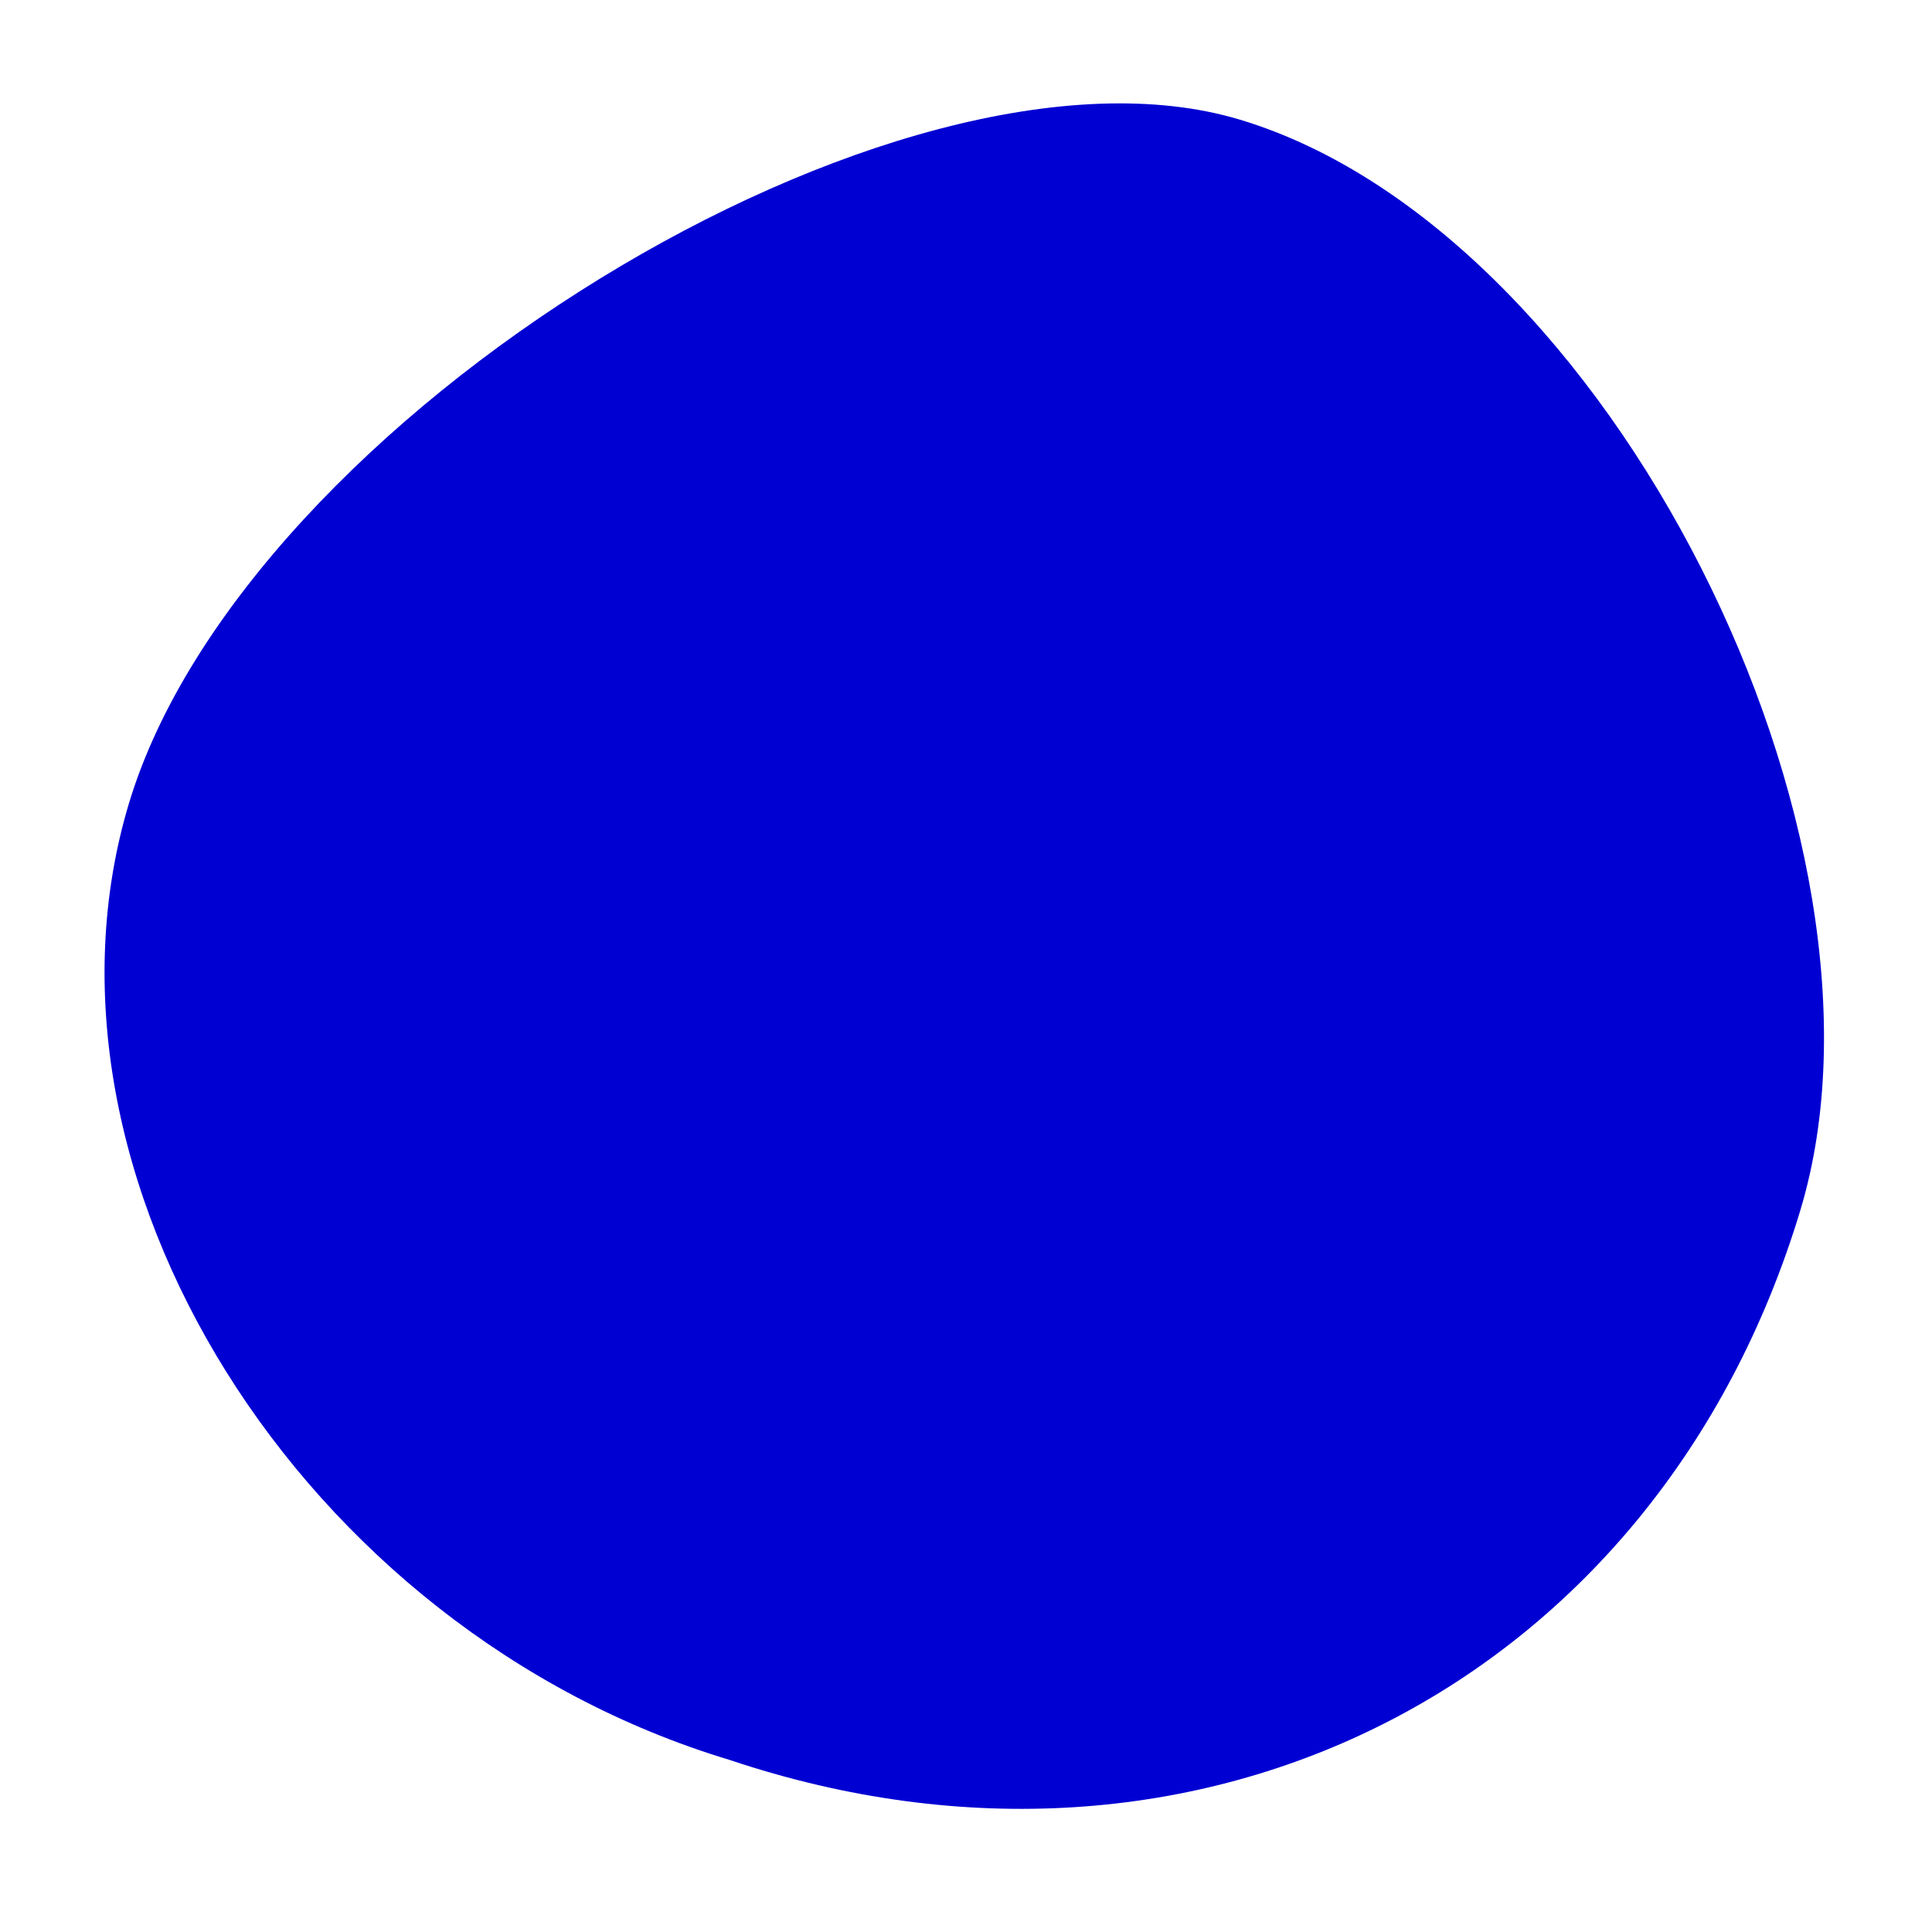 <?xml version="1.0" encoding="UTF-8"?>
<svg xmlns="http://www.w3.org/2000/svg" id="Ebene_1" version="1.1" viewBox="0 0 100 100">
  <g id="Gruppe_1519">
    <path id="Pfad_860" d="M93.193,62.62c-7.394,24.541-31.115,36.631-55.426,28.474C15.526,84.394.9,60.746,6.677,41.572,12.685,21.632,46.543.881,64.182,6.195c19.173,5.777,34.787,37.251,29.01,56.424h0Z" fill="#0100d2"></path>
  </g>
</svg>
